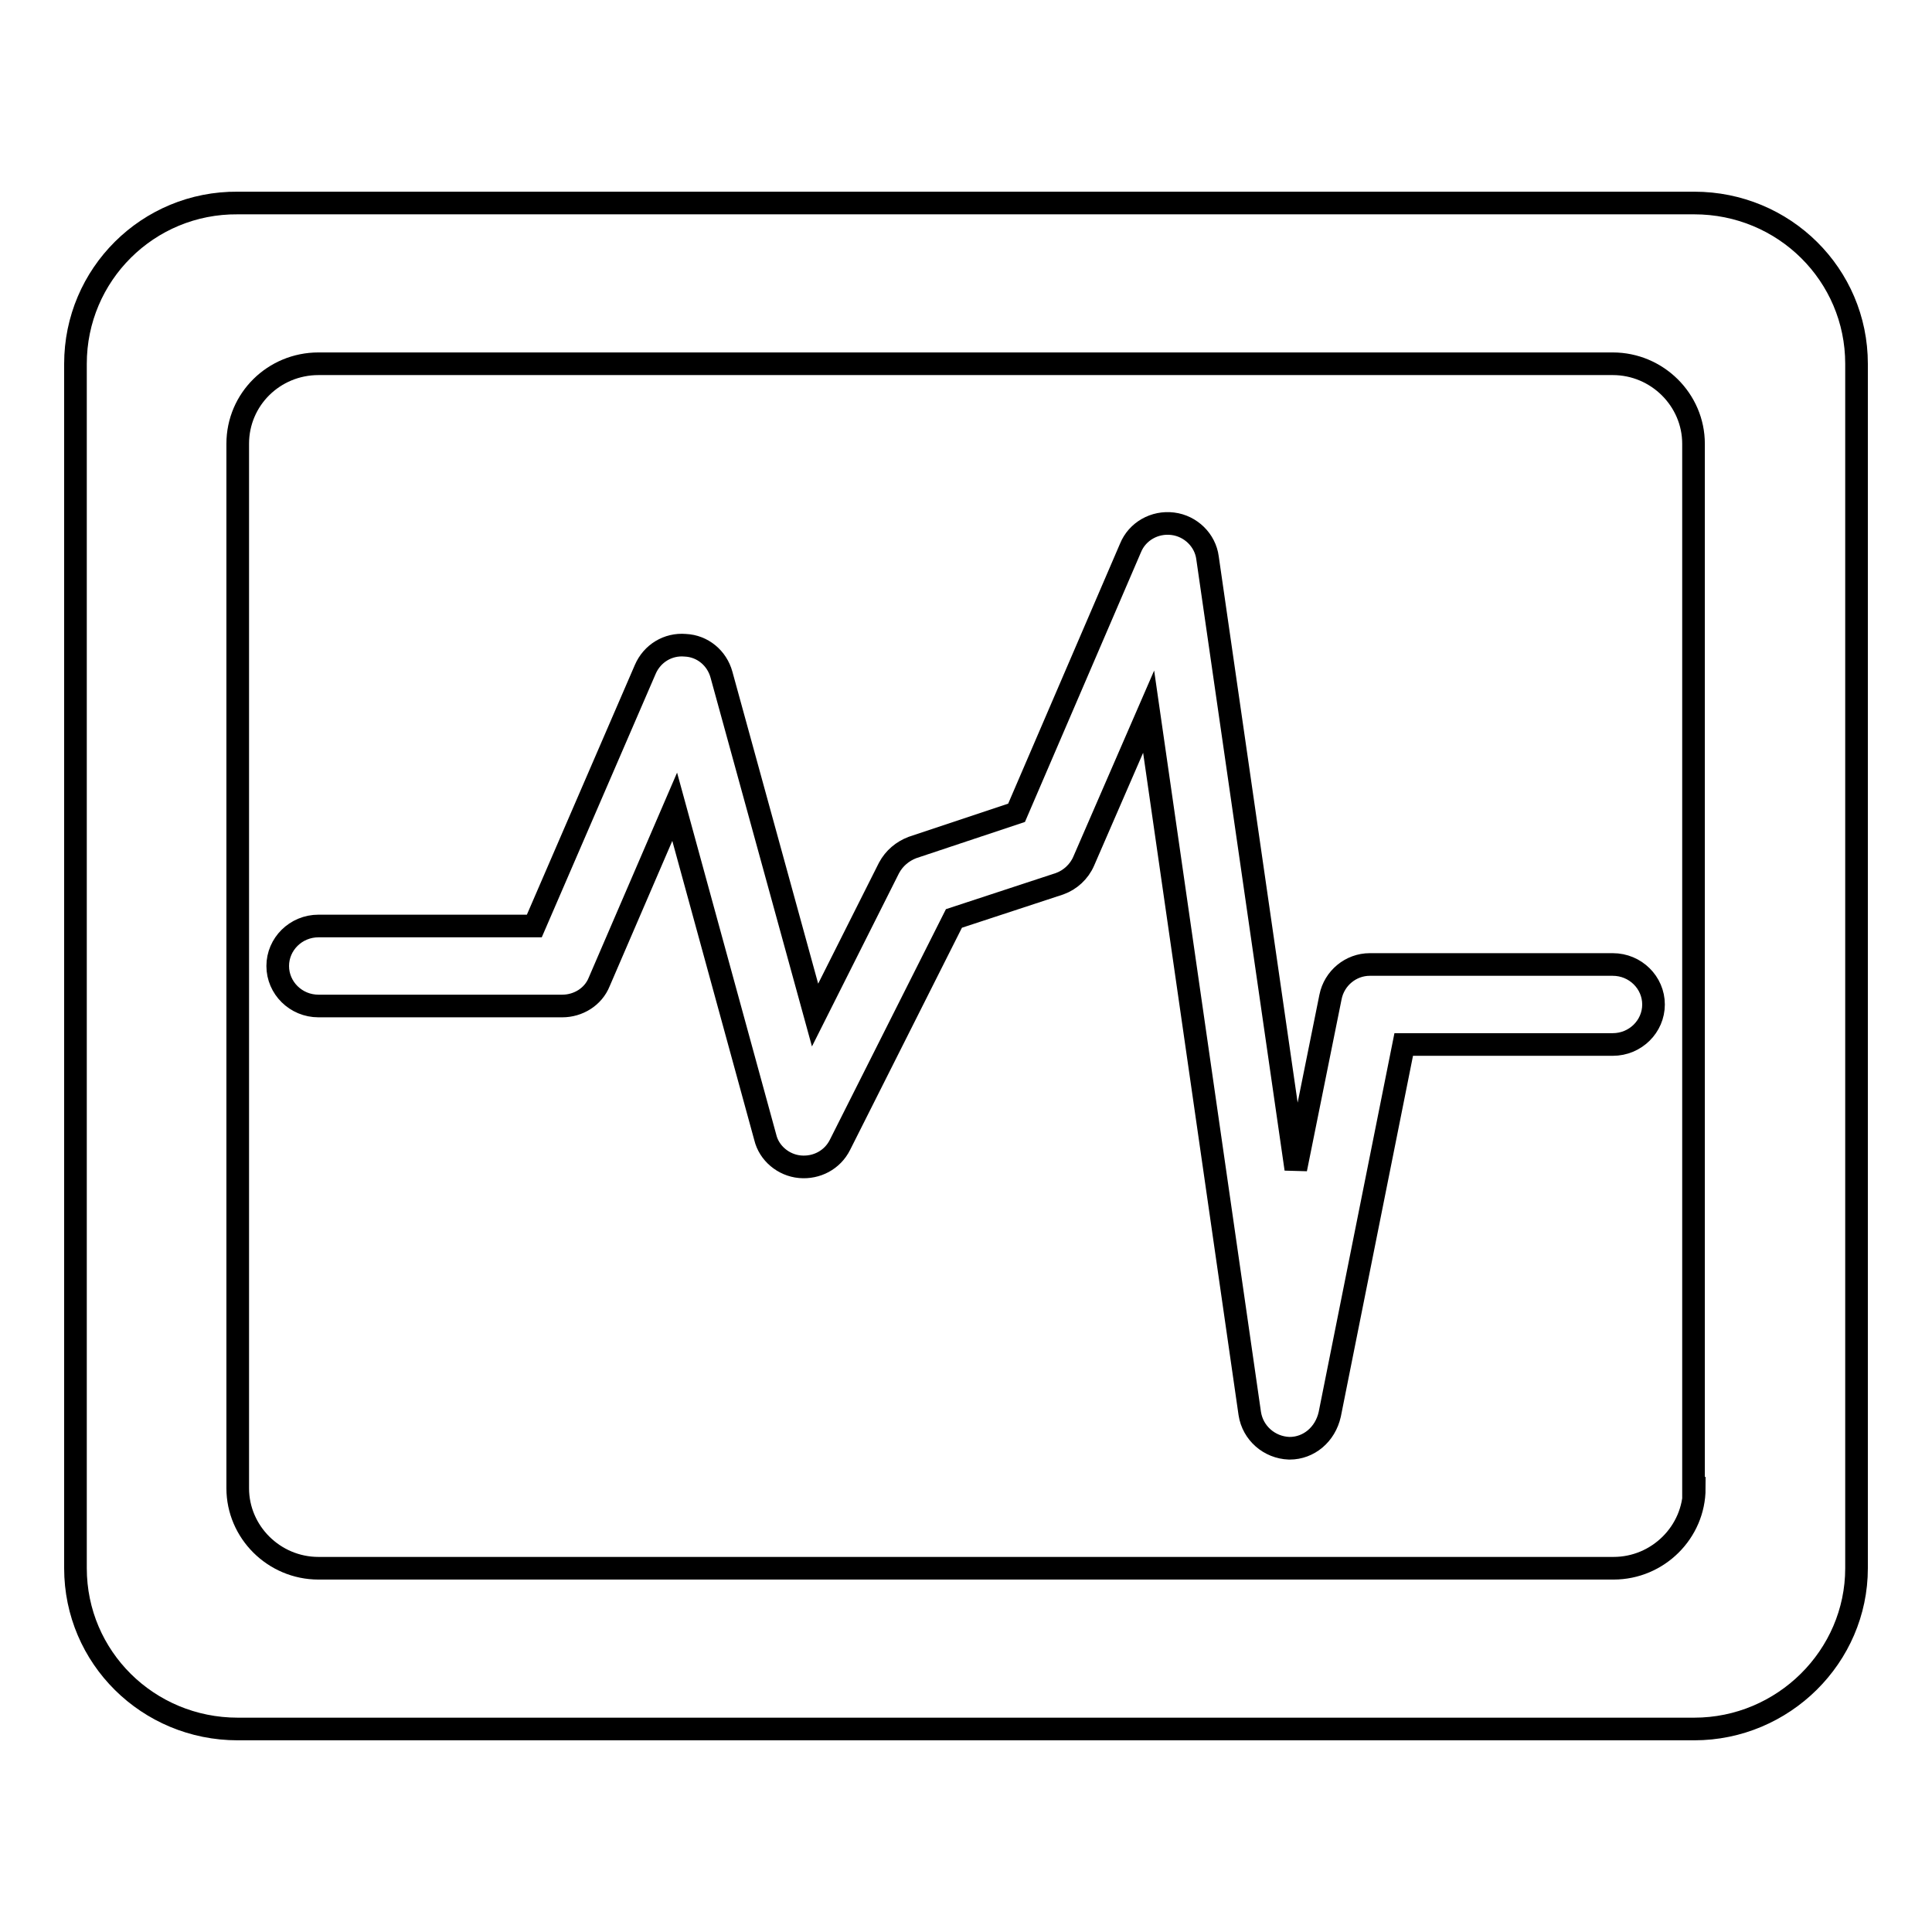 <?xml version="1.0" encoding="utf-8"?>
<!-- Svg Vector Icons : http://www.onlinewebfonts.com/icon -->
<!DOCTYPE svg PUBLIC "-//W3C//DTD SVG 1.1//EN" "http://www.w3.org/Graphics/SVG/1.1/DTD/svg11.dtd">
<svg version="1.1" xmlns="http://www.w3.org/2000/svg" xmlns:xlink="http://www.w3.org/1999/xlink" x="0px" y="0px" viewBox="0 0 256 256" enable-background="new 0 0 256 256" xml:space="preserve">
<g><g><path stroke-width="3" fill-opacity="0" stroke="#000000"  d="M246,48.2c0-11.8-9.6-21.3-21.5-21.3h-193C19.6,26.8,10,36.4,10,48.2v159.6c0,11.8,9.6,21.3,21.5,21.3h193c11.8,0,21.5-9.6,21.5-21.3L246,48.2L246,48.2z M224.5,197.2c0,5.8-4.8,10.6-10.7,10.6H42.2c-5.9,0-10.7-4.8-10.7-10.6V58.8c0-5.9,4.8-10.6,10.7-10.6h171.5c5.9,0,10.7,4.8,10.7,10.6V197.2z"/><path stroke-width="3" fill-opacity="0" stroke="#000000"  d="M170.9,191.9c0,0-0.1,0-0.1,0c-2.6-0.1-4.8-2-5.2-4.6l-13.4-93l-8.6,19.8c-0.6,1.4-1.8,2.5-3.2,3l-14,4.6l-15.1,30c-1,2-3.1,3.1-5.3,2.9c-2.2-0.2-4.1-1.8-4.6-3.9l-12-43.8l-10,23.2c-0.8,2-2.8,3.2-4.9,3.2H42.2c-3,0-5.4-2.4-5.4-5.3s2.4-5.3,5.4-5.3h28.6l14.7-34c0.9-2.1,3-3.4,5.3-3.2c2.3,0.1,4.2,1.7,4.8,3.9l12.4,45.1l9.8-19.5c0.7-1.3,1.8-2.2,3.1-2.7l13.8-4.6l15.1-35.1c0.9-2.2,3.2-3.5,5.6-3.2c2.4,0.3,4.3,2.2,4.6,4.5l11.7,81l4.6-22.8c0.5-2.5,2.7-4.3,5.2-4.3h32.2c3,0,5.4,2.4,5.4,5.3s-2.4,5.3-5.4,5.3H186l-9.8,49C175.6,190.1,173.4,191.9,170.9,191.9L170.9,191.9z"/></g></g>
</svg>